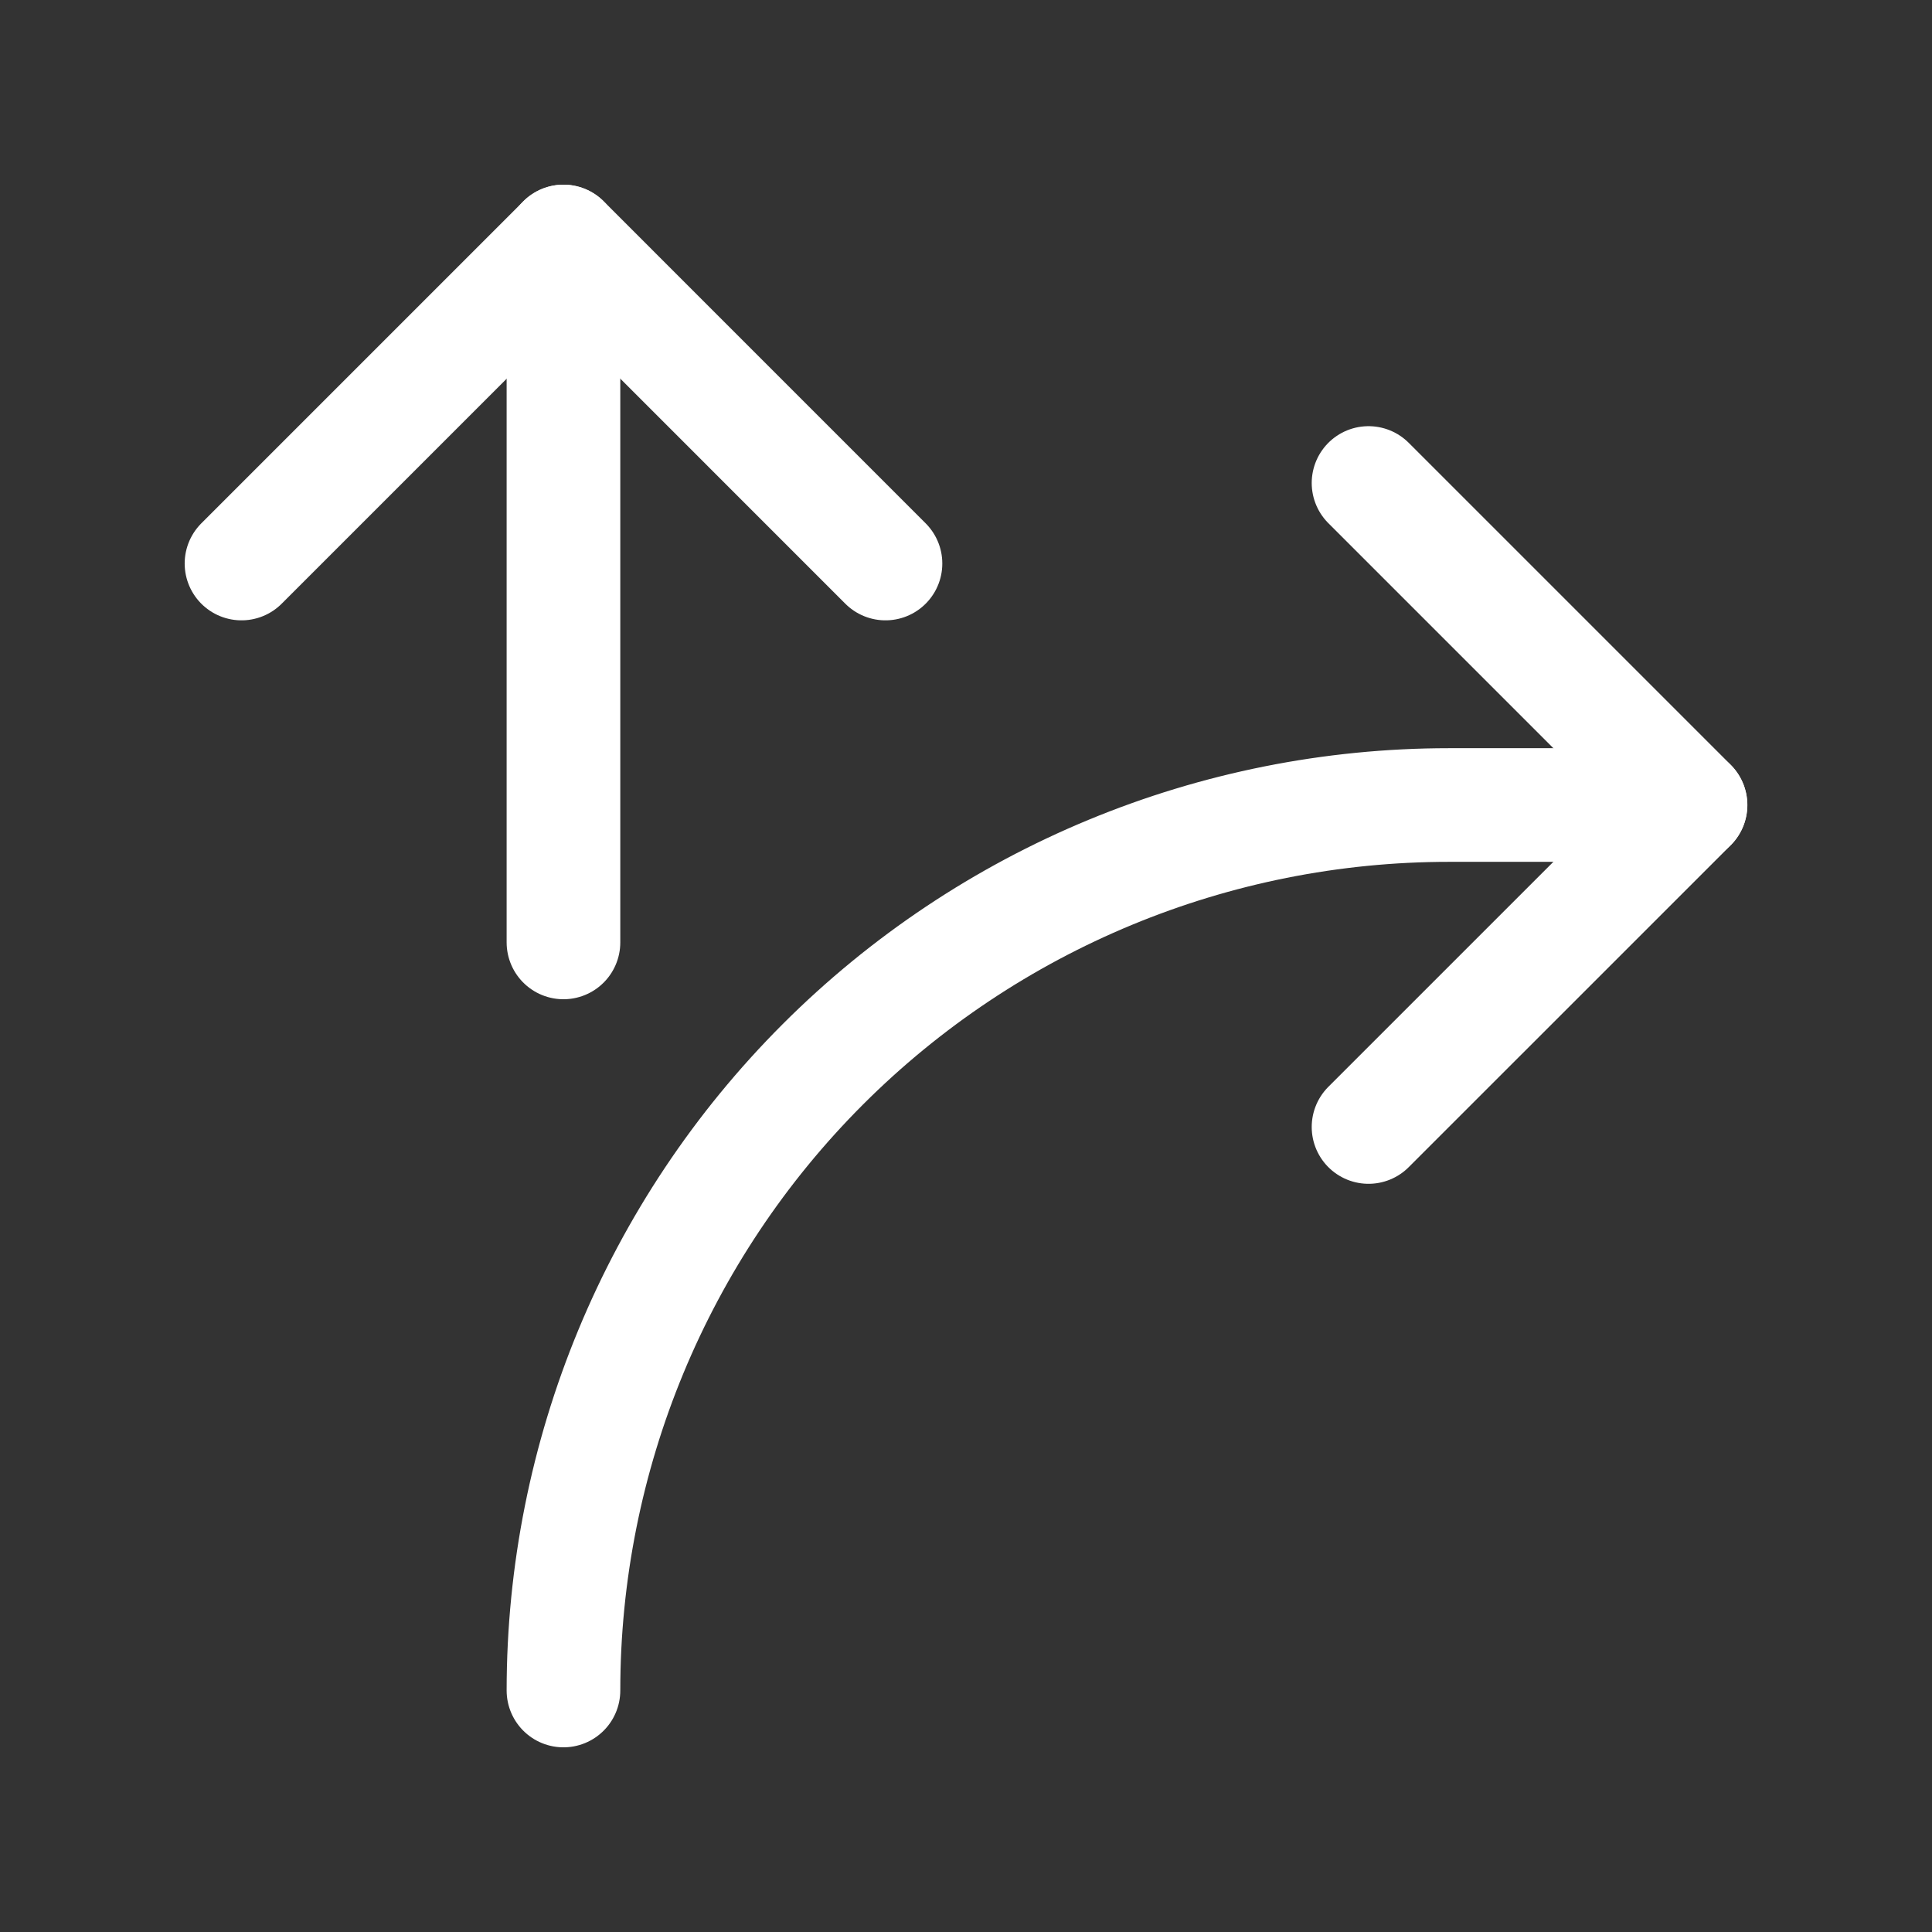 <svg width="34" height="34" viewBox="0 0 34 34" fill="none" xmlns="http://www.w3.org/2000/svg">
<rect x="0" y="0" width="34" height="34" fill="#333333" stroke="none"/>
<g clip-path="url(#clip0_6467_110160)">
<path d="M9.916 4.25V16.585" stroke="white" stroke-width="2" stroke-linecap="round" stroke-linejoin="round"/>
<path d="M15.583 9.917L9.917 4.25L4.25 9.917" stroke="white" stroke-width="2" stroke-linecap="round" stroke-linejoin="round"/>
<path d="M24.084 19.833L29.751 14.167L24.084 8.5" stroke="white" stroke-width="2" stroke-linecap="round" stroke-linejoin="round"/>
<path d="M9.916 29.75C9.916 25.617 11.558 21.653 14.48 18.731C17.403 15.808 21.366 14.167 25.499 14.167H29.749" stroke="white" stroke-width="2" stroke-linecap="round" stroke-linejoin="round"/>
</g>
<defs>
<clipPath id="clip0_6467_110160">
<rect width="34" height="34" fill="white"/>
</clipPath>
</defs>
</svg>

